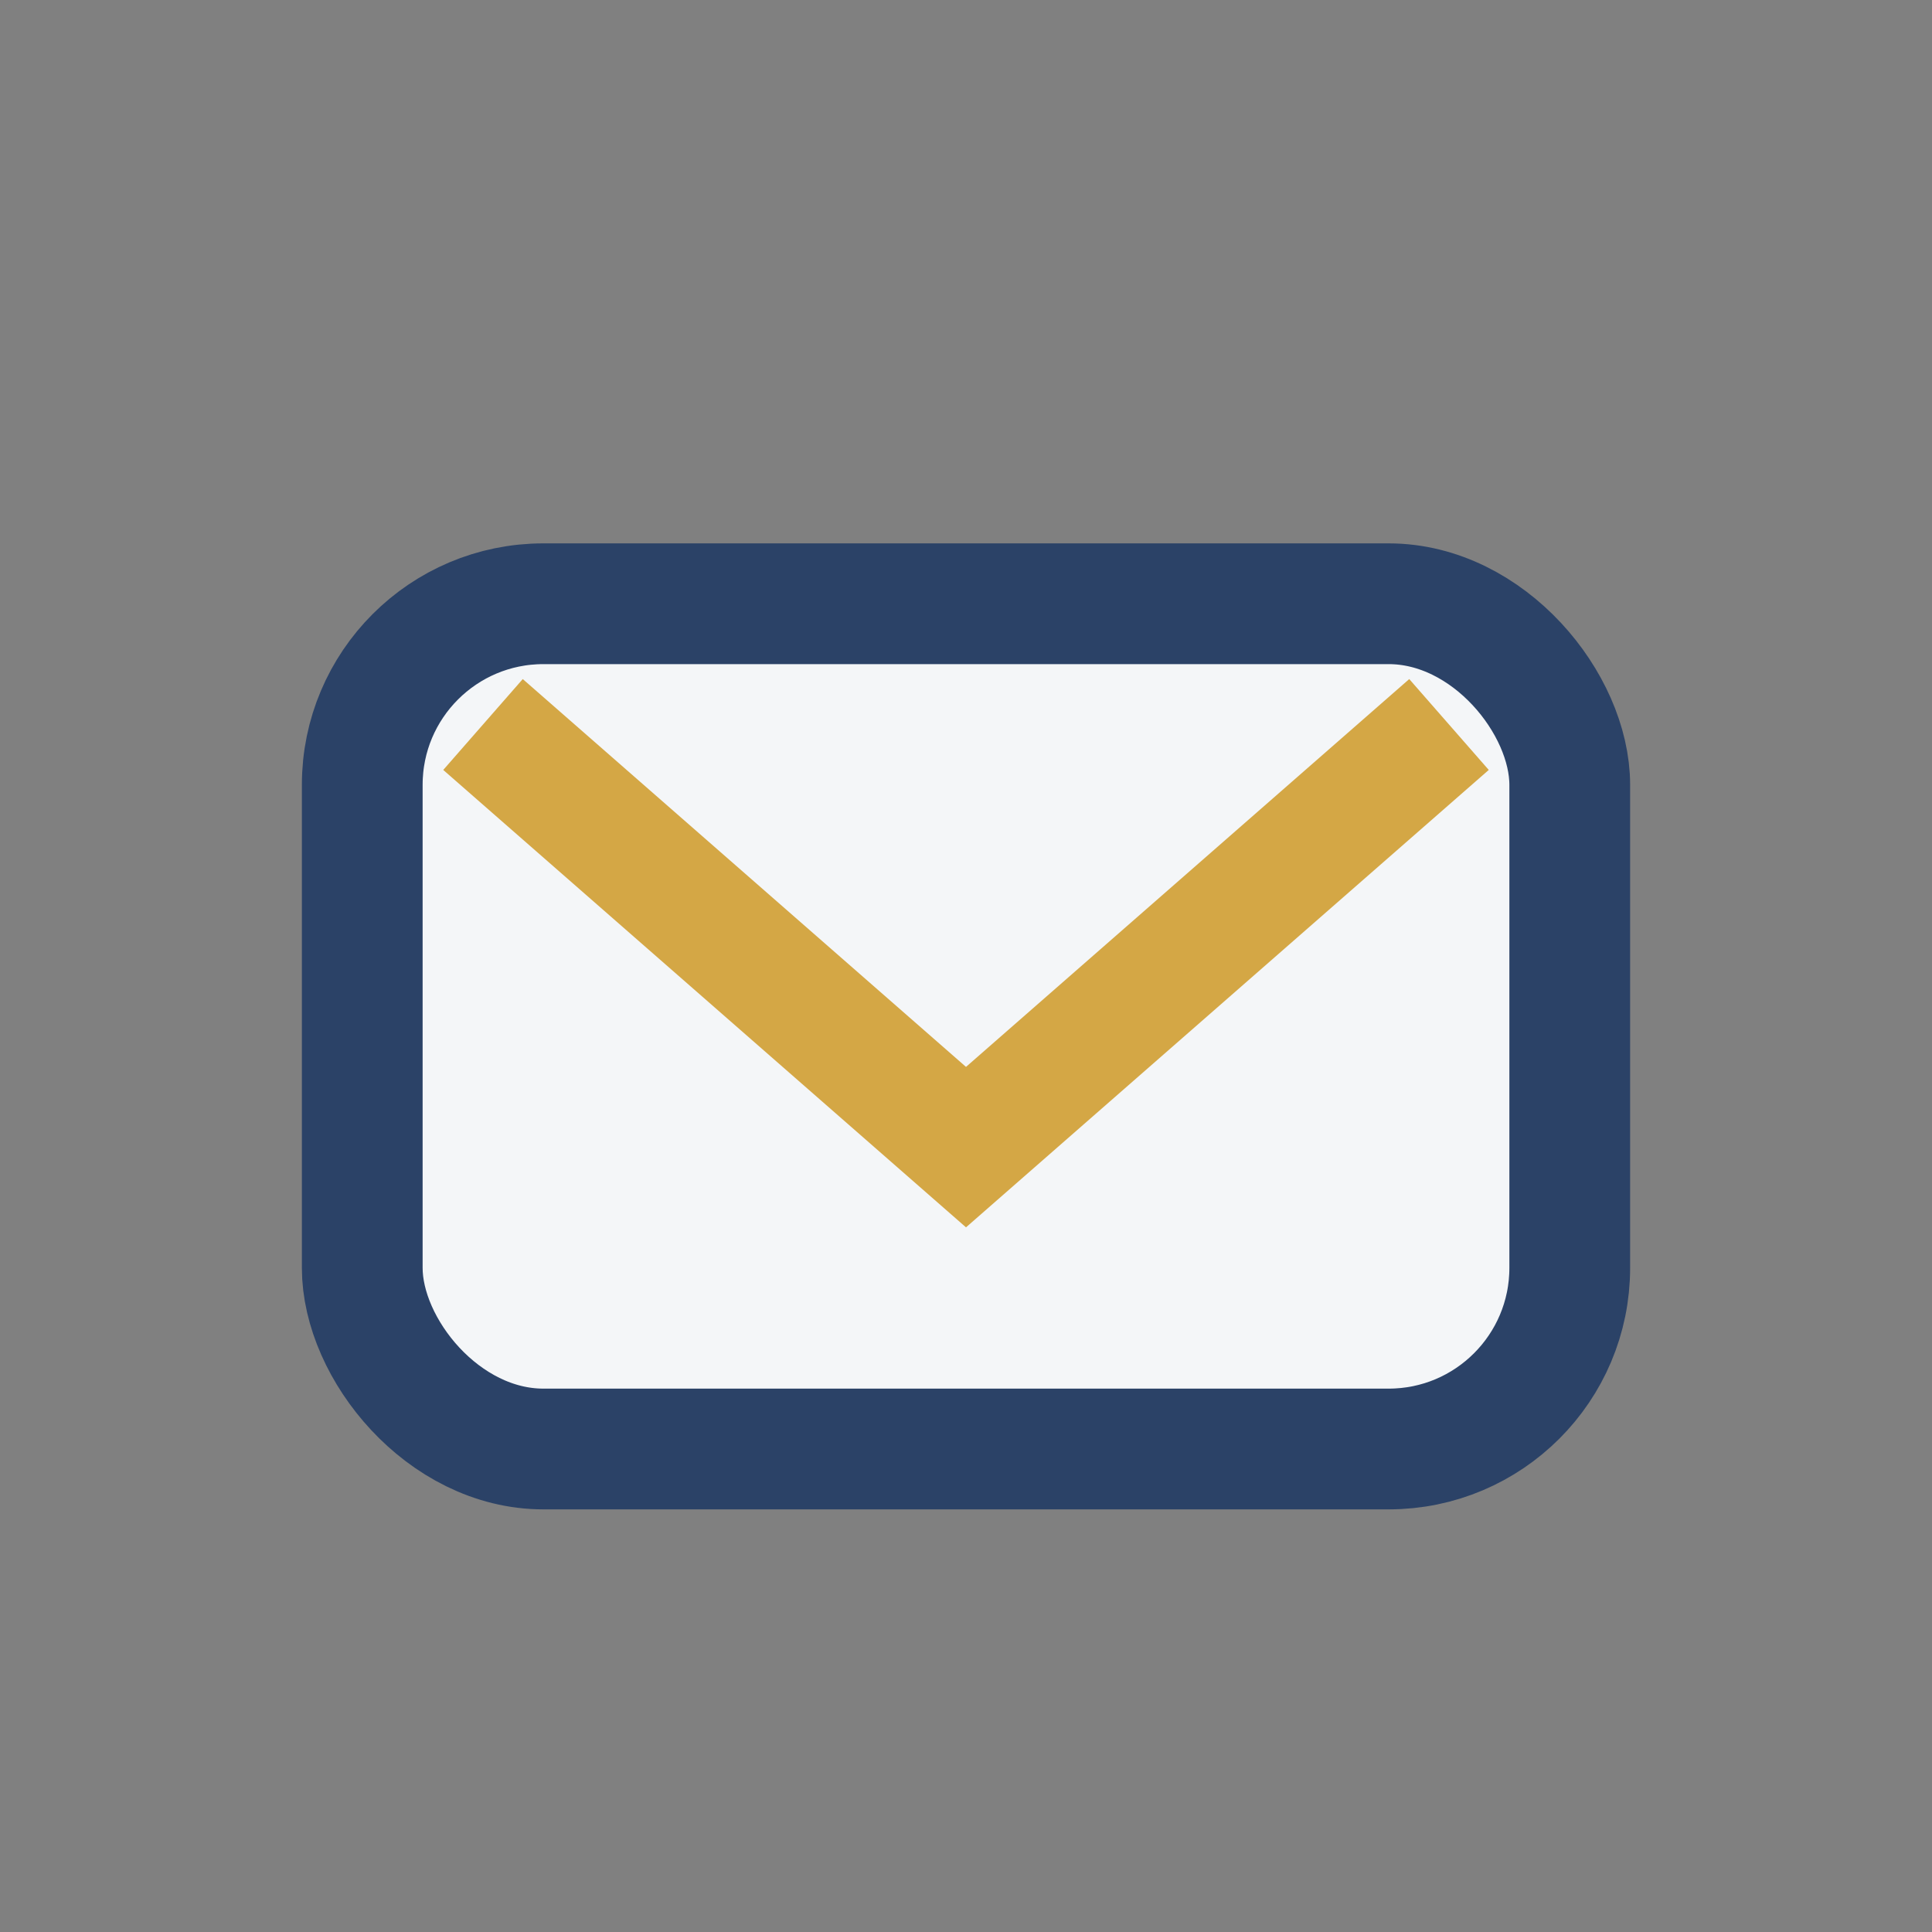 <?xml version="1.0" encoding="UTF-8"?>
<svg xmlns="http://www.w3.org/2000/svg" width="32" height="32" viewBox="0 0 32 32"><rect x="0" y="0" width="32" height="32" fill="#808080" stroke="none"/><rect x="6" y="10" width="20" height="14" rx="3" fill="#F4F6F8" stroke="#2B4267" stroke-width="2"/><polyline points="8,12 16,19 24,12" fill="none" stroke="#D4A745" stroke-width="2"/></svg>